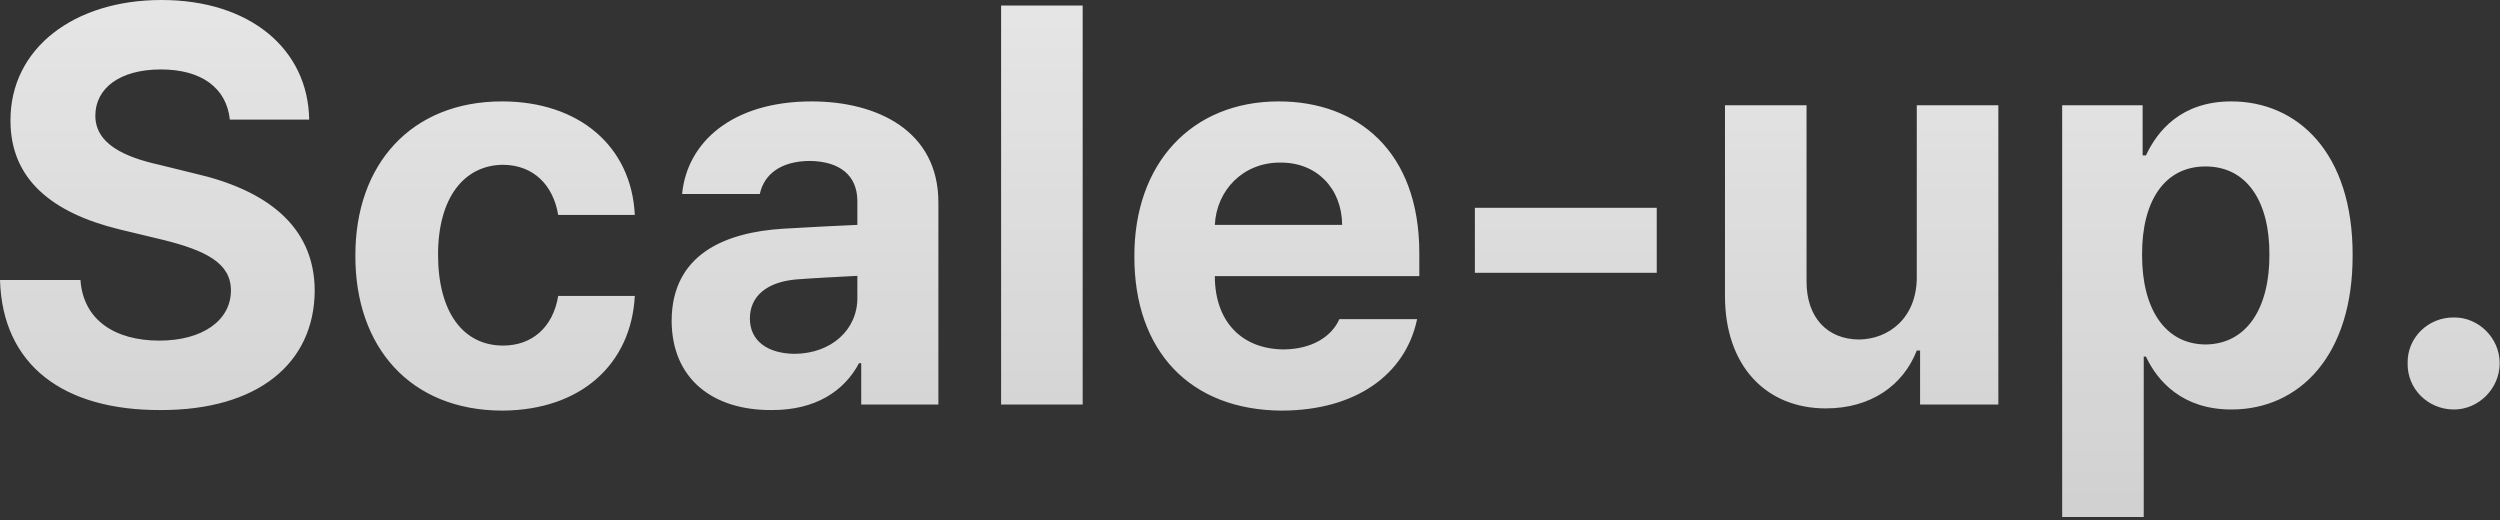 <svg width="567" height="118" viewBox="0 0 567 118" fill="none" xmlns="http://www.w3.org/2000/svg">
<rect x="0" y="0" width="567" height="118" fill="#333333" stroke="none"/>
<path d="M52.125 27.125C51.375 19.938 45.688 15.75 36.5 15.75C27 15.75 21.688 20.125 21.625 26.125C21.562 32.688 28.312 35.625 36.125 37.375L44.25 39.375C59.75 42.938 71.312 50.812 71.375 65.875C71.312 82.438 58.438 93.062 36.375 93C14.5 93.062 0.562 82.938 0 63.5H18.25C18.875 72.625 26.125 77.25 36.125 77.25C46 77.25 52.375 72.625 52.375 65.875C52.375 59.688 46.75 56.812 36.875 54.375L27 52C11.75 48.25 2.375 40.625 2.375 27.375C2.312 10.938 16.812 0 36.625 0C56.688 0 69.875 11.125 70.125 27.125H52.125ZM113.85 93.125C93.037 93.062 80.537 78.688 80.6 58C80.537 37.25 93.287 23 113.85 23C131.35 23 143.225 33.188 143.975 48.75H126.6C125.475 42.062 121.1 37.438 114.1 37.375C105.225 37.438 99.35 44.875 99.35 57.75C99.35 70.875 105.1 78.375 114.1 78.375C120.6 78.375 125.412 74.312 126.6 67.125H143.975C143.162 82.5 131.85 93.062 113.85 93.125ZM152.325 72.75C152.387 57.625 164.512 52.688 177.575 51.875C182.45 51.562 191.575 51.125 194.45 51V45.5C194.387 39.812 190.512 36.562 183.575 36.5C177.262 36.562 173.325 39.375 172.325 44H154.7C155.825 32.25 166.075 23 184.075 23C198.887 23 212.887 29.625 212.825 46V91.75H195.325V82.375H194.825C191.512 88.625 185.012 93.062 174.95 93C161.95 93.062 152.387 86.188 152.325 72.75ZM170.075 72.25C170.075 77.438 174.262 80.188 180.2 80.25C188.637 80.188 194.512 74.688 194.45 67.5V62.562C191.637 62.688 183.7 63.125 180.575 63.375C174.137 63.938 170.075 67 170.075 72.25ZM245.55 1.25V91.75H227.05V1.25H245.55ZM290.775 93.125C269.962 93.062 257.212 79.625 257.275 58.125C257.212 37.188 270.15 23 290.025 23C307.837 23 321.9 34.25 321.9 57.375V62.625H275.525C275.525 72.875 281.587 79.188 291.15 79.25C297.462 79.188 301.962 76.438 303.775 72.375H321.4C318.775 84.938 307.525 93.062 290.775 93.125ZM275.525 51H304.4C304.337 42.75 298.65 36.812 290.4 36.875C281.9 36.812 275.9 43.188 275.525 51ZM375.75 47.125V61.875H334.5V47.125H375.75ZM434.725 62.875V23.875H453.225V91.75H435.475V79.5H434.725C431.663 87.375 424.35 92.625 414.1 92.625C400.538 92.625 391.225 83 391.225 67.125V23.875H409.725V63.875C409.725 71.938 414.35 76.938 421.6 77C428.35 76.938 434.725 72.125 434.725 62.875ZM467.7 117.25V23.875H485.95V35.25H486.7C489.263 29.75 494.638 23 506.075 23C521.075 23 533.638 34.625 533.575 57.875C533.638 80.562 521.575 92.875 506.075 92.875C495.013 92.875 489.325 86.5 486.7 80.875H486.2V117.25H467.7ZM485.825 57.75C485.763 70 491.013 78.062 500.2 78.125C509.638 78.062 514.763 69.75 514.7 57.75C514.763 45.938 509.763 37.75 500.2 37.75C490.95 37.75 485.763 45.562 485.825 57.75ZM556.55 92.875C550.675 92.875 545.925 88.188 546.05 82.375C545.925 76.625 550.675 71.938 556.55 72C562.112 71.938 566.925 76.625 566.925 82.375C566.925 88.188 562.112 92.875 556.55 92.875Z" fill="url(#paint0_linear_222_593)"/>
<defs>
<linearGradient id="paint0_linear_222_593" x1="484.375" y1="-146.25" x2="484.375" y2="237.75" gradientUnits="userSpaceOnUse">
<stop stop-color="white"/>
<stop offset="1" stop-color="white" stop-opacity="0.67"/>
</linearGradient>
</defs>
</svg>

